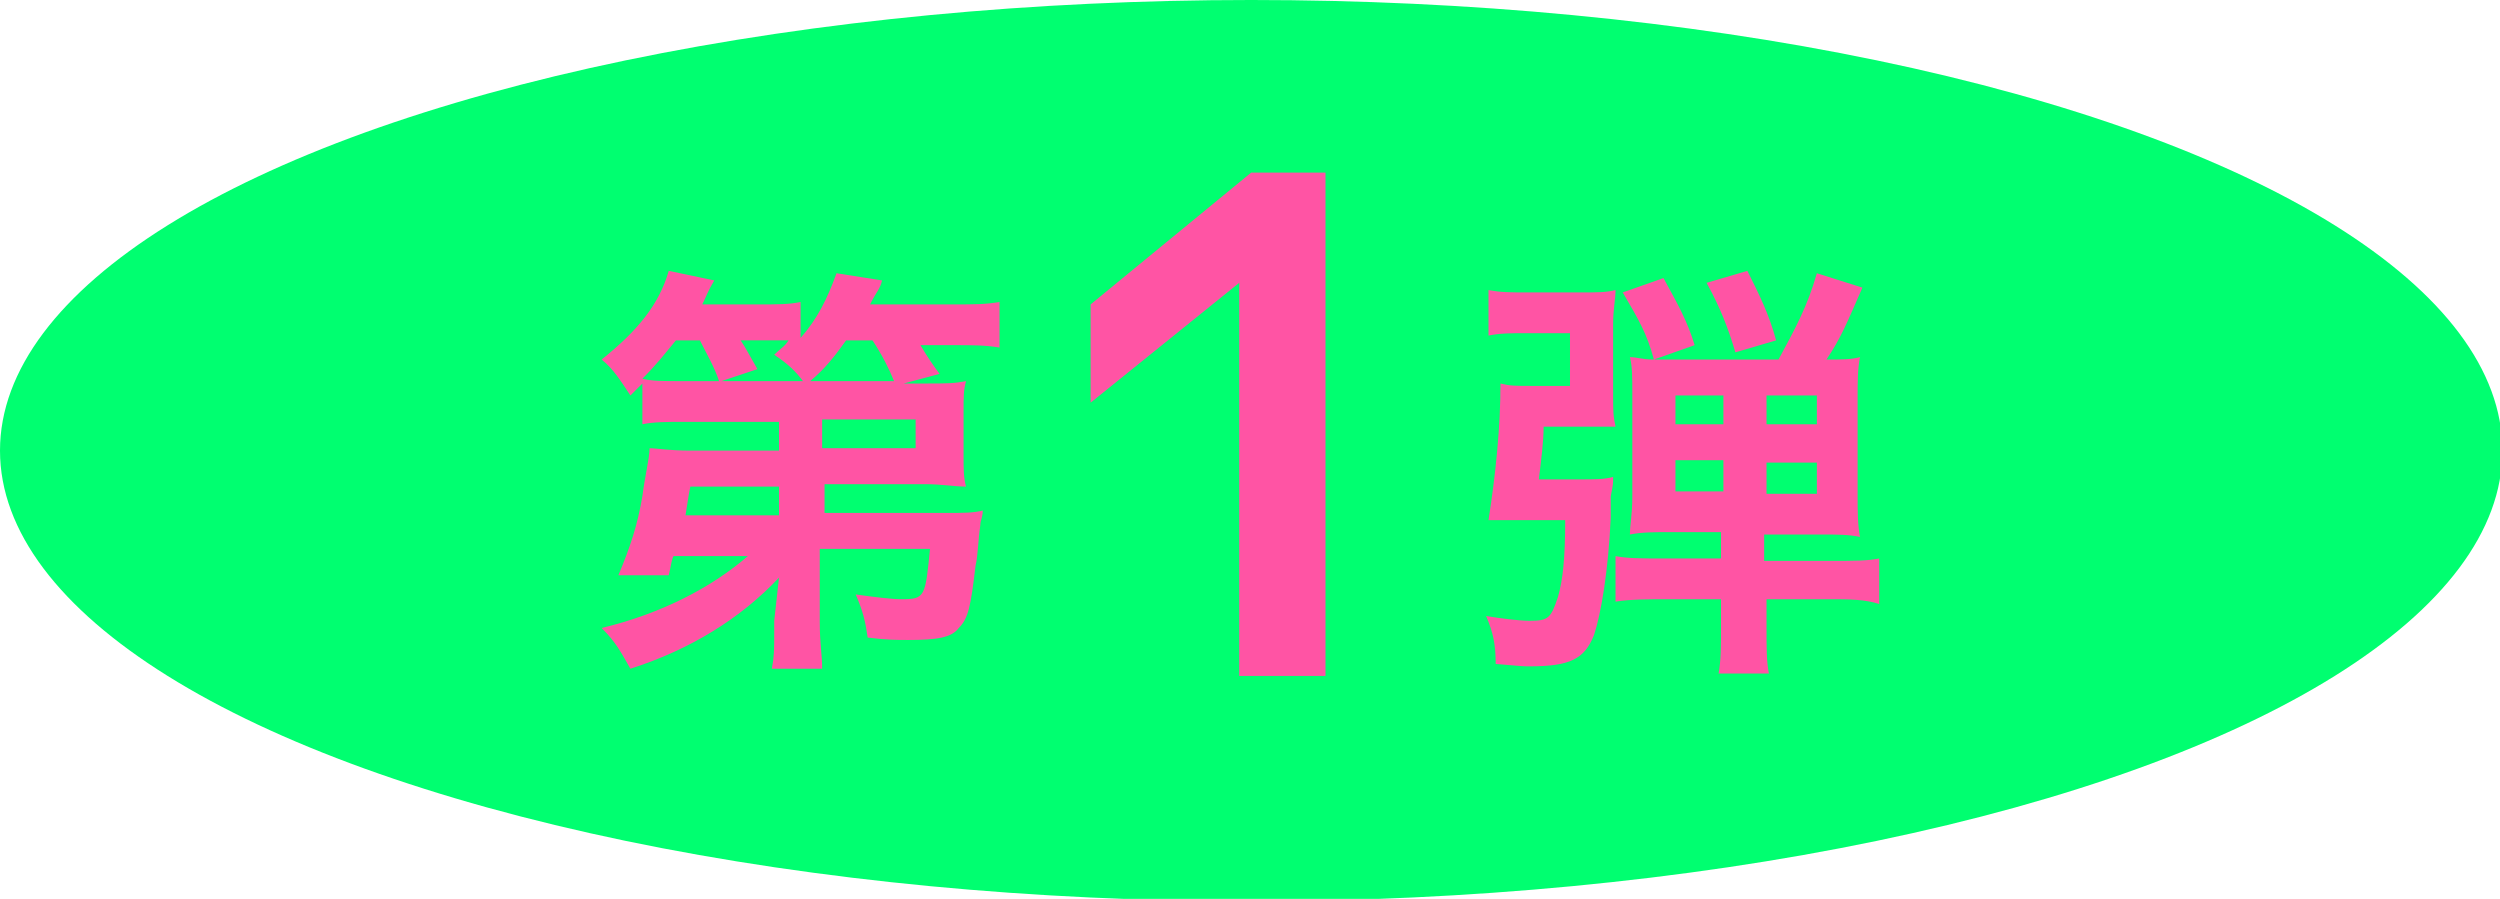 <?xml version="1.0" encoding="utf-8"?>
<!-- Generator: Adobe Illustrator 27.5.0, SVG Export Plug-In . SVG Version: 6.00 Build 0)  -->
<svg version="1.1" id="レイヤー_1" xmlns="http://www.w3.org/2000/svg" xmlns:xlink="http://www.w3.org/1999/xlink" x="0px"
	 y="0px" viewBox="0 0 104.3 37.5" style="enable-background:new 0 0 104.3 37.5;" xml:space="preserve">
<style type="text/css">
	.st0{fill:#00FF70;}
	.st1{enable-background:new    ;}
	.st2{fill:#FF54A4;}
</style>
<ellipse class="st0" cx="52.2" cy="18.8" rx="52.2" ry="18.8"/>
<g class="st1">
	<path class="st2" d="M32.5,24.1c-1.6,1.7-3.7,3-6.2,3.8c-0.4-0.7-0.6-1.1-1.2-1.7c2.5-0.6,4.6-1.7,6.1-3h-3.1
		C28,23.4,28,23.6,27.9,24h-2.1c0.5-1.2,0.8-2.1,1-3.3c0.1-0.8,0.3-1.6,0.3-2c0.3,0,0.8,0.1,1.7,0.1h3.7v-1.2h-4
		c-0.7,0-1.2,0-1.7,0.1V16c-0.2,0.2-0.3,0.3-0.5,0.5c-0.4-0.6-0.7-1.1-1.2-1.5c1.5-1.2,2.4-2.3,2.8-3.7l1.9,0.4
		c-0.3,0.5-0.3,0.6-0.5,1h2.3c0.9,0,1.3,0,1.8-0.1v1.5c0.7-0.8,1.1-1.6,1.5-2.7l1.9,0.3c-0.1,0.4-0.2,0.4-0.5,1h3.4c1,0,1.4,0,2-0.1
		v1.9c-0.6-0.1-1.1-0.1-1.9-0.1h-1.4c0.3,0.5,0.5,0.8,0.8,1.2L37.7,16h0.9c0.9,0,1.2,0,1.7-0.1c-0.1,0.4-0.1,0.6-0.1,1.3V19
		c0,0.6,0,0.9,0.1,1.3c-0.5,0-1-0.1-1.7-0.1h-4.2v1.2h5.1c0.7,0,1.1,0,1.5-0.1c0,0.3-0.1,0.4-0.1,0.6c-0.1,0.7-0.1,1.3-0.2,1.7
		c-0.2,1.7-0.3,2.2-0.7,2.6c-0.3,0.4-0.9,0.5-2.1,0.5c-0.5,0-0.9,0-1.7-0.1c-0.1-0.7-0.2-1.1-0.5-1.8c0.7,0.1,1.5,0.2,1.9,0.2
		c1,0,1-0.1,1.2-2.1h-4.6v3c0,1,0.1,1.4,0.1,2h-2.1c0.1-0.5,0.1-0.8,0.1-1.5c0-0.2,0-0.3,0-0.5L32.5,24.1z M30,15.9
		c-0.2-0.6-0.5-1.1-0.8-1.7h-1c-0.5,0.6-0.8,1-1.4,1.6c0.4,0.1,0.8,0.1,1.6,0.1C28.4,15.9,30,15.9,30,15.9z M32.5,20.3h-3.7
		c-0.1,0.5-0.1,0.6-0.2,1.2h3.9V20.3z M33.5,15.9c-0.3-0.4-0.6-0.7-1.2-1.1c0.3-0.3,0.4-0.3,0.6-0.6c-0.3,0-0.6,0-1,0h-1
		c0.2,0.3,0.3,0.5,0.7,1.2l-1.5,0.5C30.1,15.9,33.5,15.9,33.5,15.9z M37.3,15.9c-0.2-0.5-0.5-1.1-0.9-1.7h-1.1
		c-0.5,0.7-0.9,1.2-1.5,1.7H37.3z M34.3,18.7h3.9v-1.2h-3.9V18.7z"/>
</g>
<g class="st1">
	<path class="st2" d="M65.9,20c0.7,0,1,0,1.4-0.1c0,0.3,0,0.3-0.1,0.8c0,0.1,0,0.4,0,0.9c-0.1,2.2-0.4,4-0.7,4.9
		c-0.4,1-1,1.3-2.7,1.3c-0.2,0-0.3,0-1.4-0.1c0-0.8-0.1-1.3-0.4-2c0.6,0.1,1.4,0.2,1.8,0.2c0.8,0,0.9-0.1,1.2-1
		c0.2-0.7,0.3-1.6,0.3-3.2h-1.9c-0.6,0-0.9,0-1.3,0c0.3-1.9,0.5-3.9,0.5-5.7c0.4,0.1,0.6,0.1,1.3,0.1h1.6v-2.2h-1.8
		c-0.7,0-1.1,0-1.6,0.1v-1.9c0.5,0.1,0.9,0.1,1.7,0.1h2.1c0.8,0,1.1,0,1.5-0.1c0,0.4-0.1,0.8-0.1,1.4v2.7c0,1.1,0,1.1,0.1,1.6
		c-0.4,0-0.6,0-1.2,0h-1.8c0,0.6-0.1,1.4-0.2,2.2C64.2,20,65.9,20,65.9,20z M69.7,22.2c-0.7,0-1.2,0-1.7,0.1c0-0.4,0.1-0.8,0.1-1.6
		v-4.2c0-0.8,0-1.2-0.1-1.6c0.3,0,0.5,0.1,1,0.1c-0.3-1.1-0.6-1.6-1.3-2.8l1.7-0.6c0.6,1.1,1,1.8,1.3,2.8L69,15c0.3,0,0.4,0,0.4,0
		h4.8c0.7-1.3,1.2-2.2,1.6-3.6l1.9,0.6c-0.7,1.6-0.9,2.1-1.5,3c0.7,0,1,0,1.4-0.1c-0.1,0.5-0.1,1-0.1,1.7v4.1c0,0.6,0,1.2,0.1,1.7
		c-0.5-0.1-0.9-0.1-1.7-0.1h-2.3v1.1h2.7c1.1,0,1.6,0,2.1-0.1v1.9C77.8,25,77.1,25,76.3,25h-2.6v1.1c0,1,0,1.5,0.1,2h-2.1
		c0.1-0.6,0.1-1,0.1-2V25h-2.2c-0.8,0-1.6,0-2.2,0.1v-1.9c0.5,0.1,1.1,0.1,2.1,0.1h2.3v-1.1H69.7z M69.9,16.5v1.2h2v-1.2H69.9z
		 M69.9,19.2v1.3h2v-1.3H69.9z M72.4,14.7c-0.3-1-0.6-1.8-1.2-2.9l1.7-0.5c0.5,1,0.9,1.8,1.2,2.9L72.4,14.7z M73.7,17.7h2.1v-1.2
		h-2.1V17.7z M73.7,20.6h2.1v-1.3h-2.1V20.6z"/>
</g>
<g class="st1">
	<path class="st2" d="M51.7,28.2V11.8l-6.2,5v-4.1l6.7-5.5h3.1v21C55.3,28.2,51.7,28.2,51.7,28.2z"/>
</g>
</svg>

